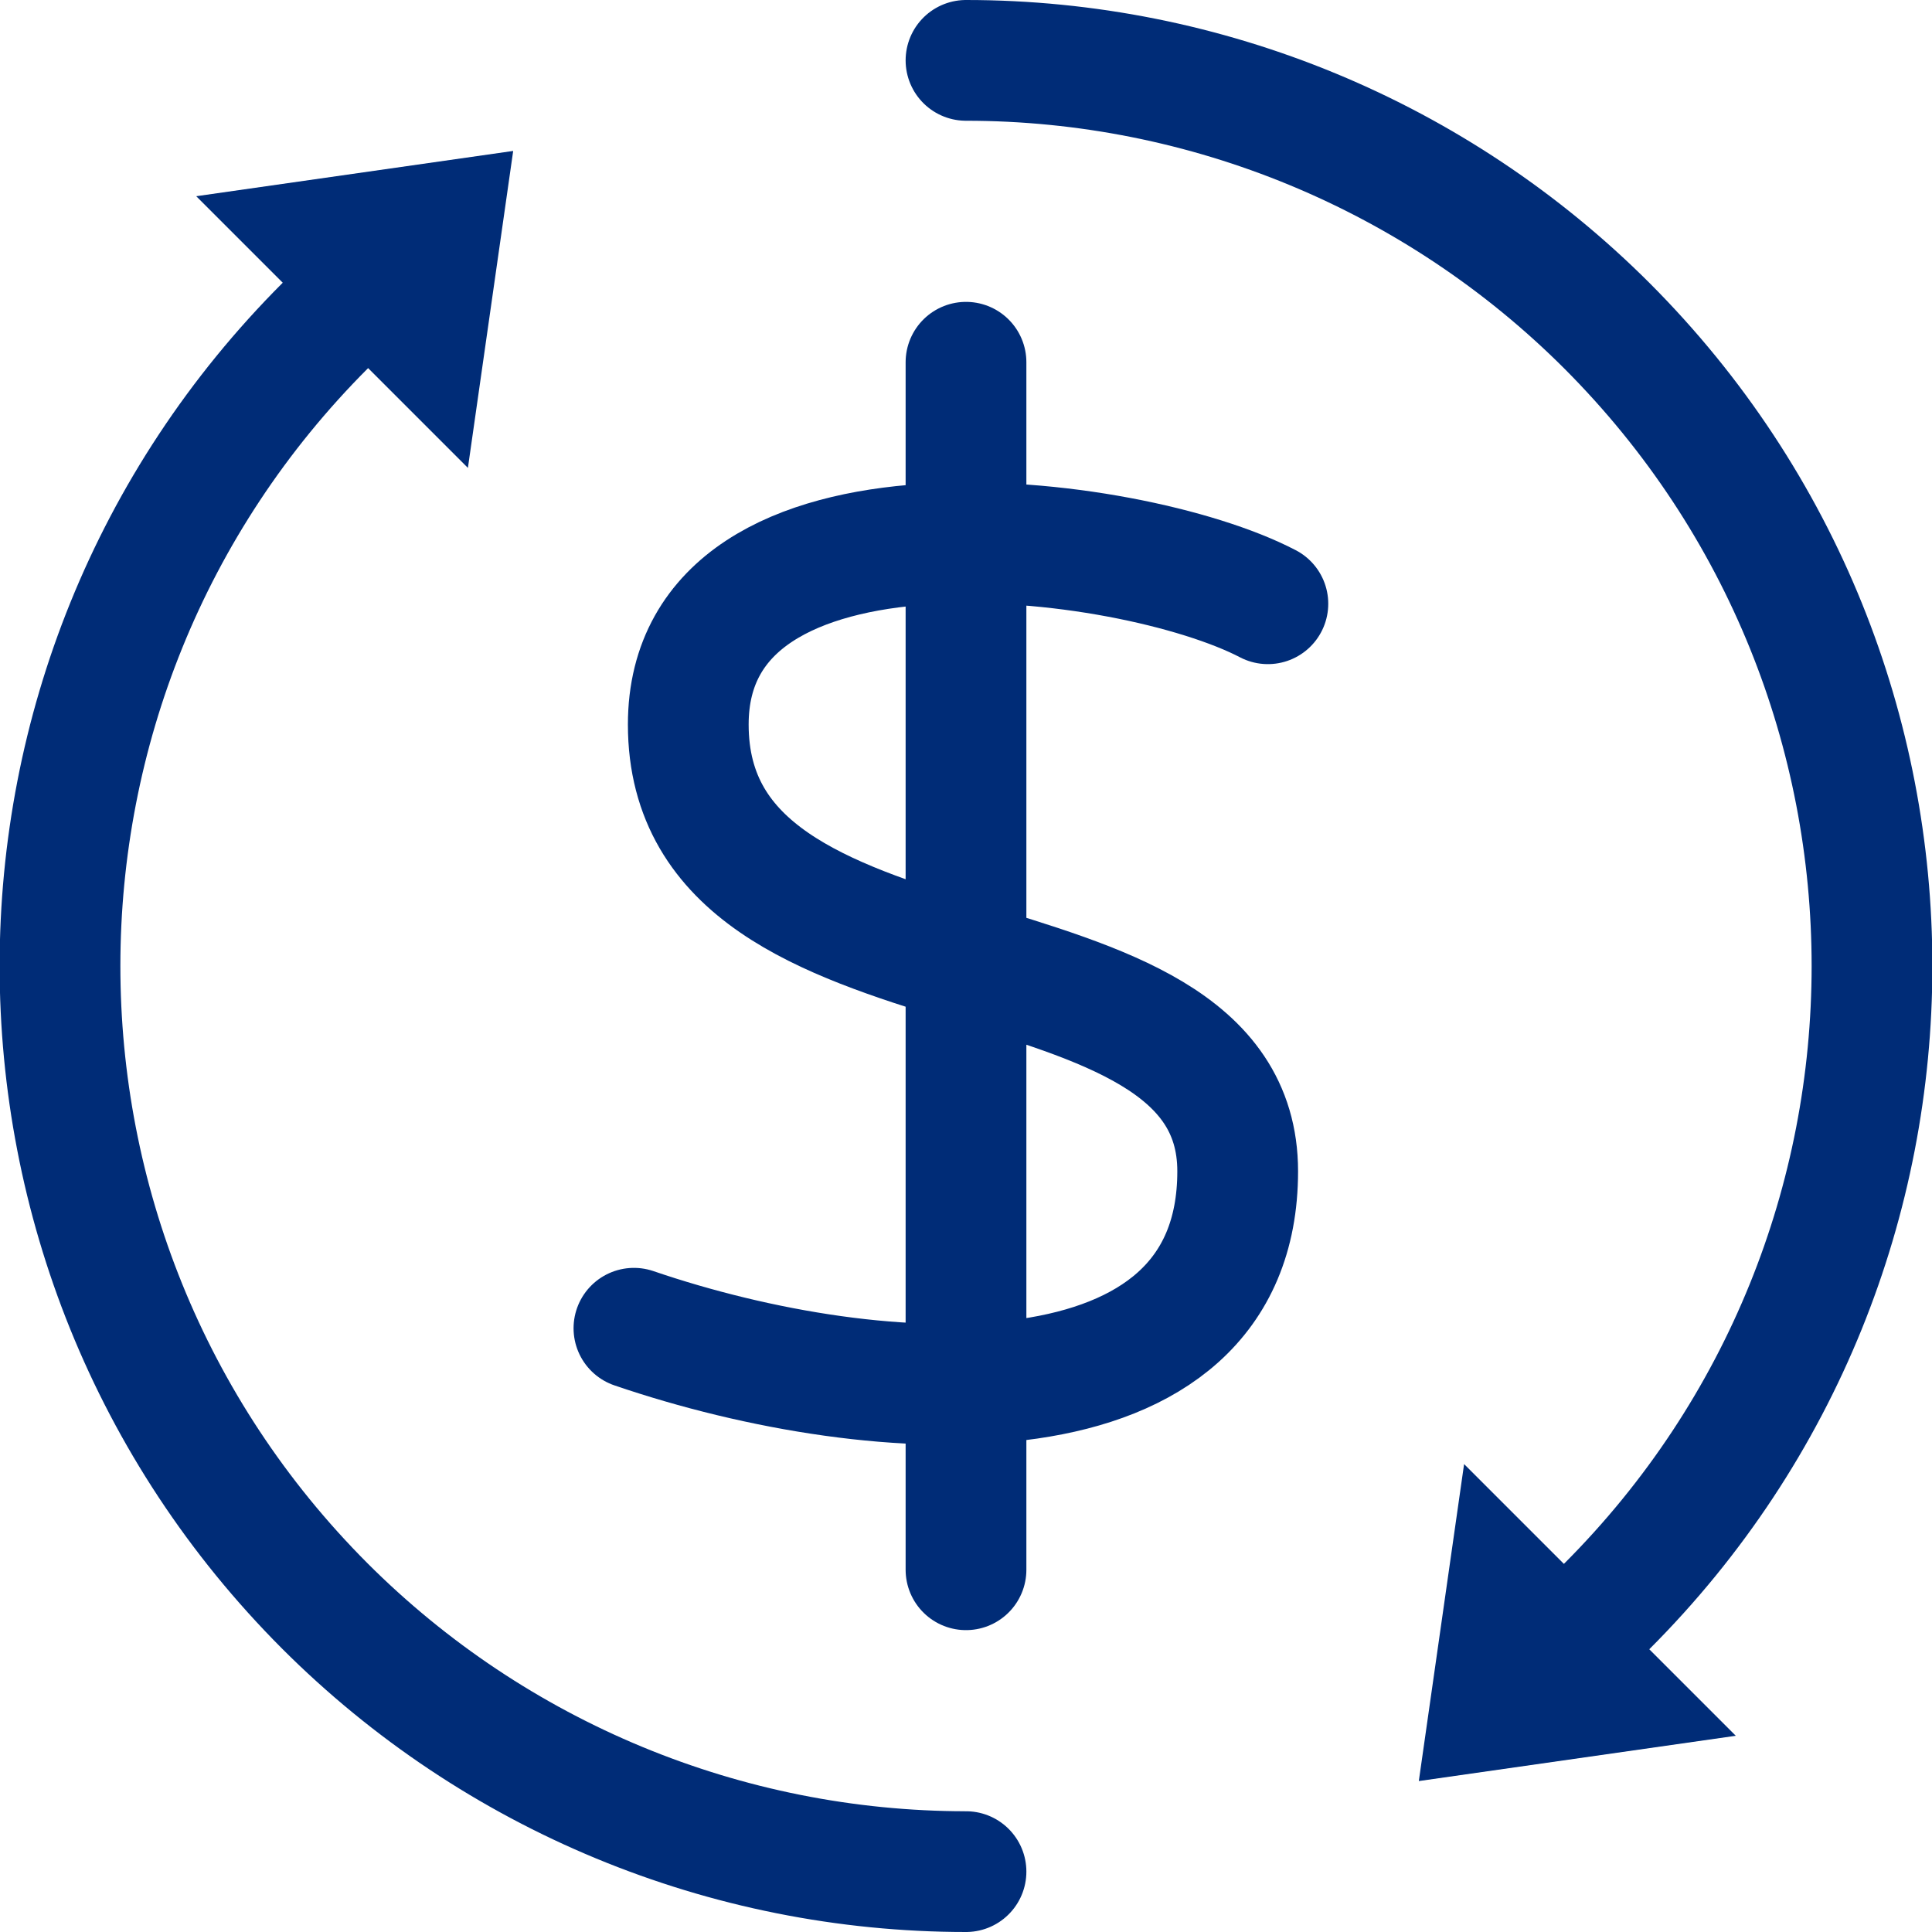 <?xml version="1.0" encoding="UTF-8"?>
<svg xmlns="http://www.w3.org/2000/svg" viewBox="0 0 32 32"><path fill="none" stroke="#002c77" stroke-linecap="round" stroke-linejoin="round" stroke-miterlimit="10" stroke-width="2" d="M16 6v20M21 10c-2.3-1.2-9.6-2.1-9.6 2 0 4.9 9.1 3.1 9.1 7.4s-5.9 4-10 2.6" style="stroke: #002c77;"/><path fill="#002c77" d="M28.75 28.75l-5.25.75.75-5.25zM7.75 7.75L8.5 2.5l-5.25.75z" style="fill: #002c77;"/><path fill="none" stroke="#002c77" stroke-linecap="round" stroke-linejoin="round" stroke-width="2" d="M26.61 26.61c5.86-5.86 5.86-15.35.01-21.21C23.8 2.58 19.98 1 16 1M5.39 5.39C-.47 11.25-.47 20.74 5.38 26.6 8.2 29.42 12.02 31 16 31" style="stroke: #002c77;"/></svg>
